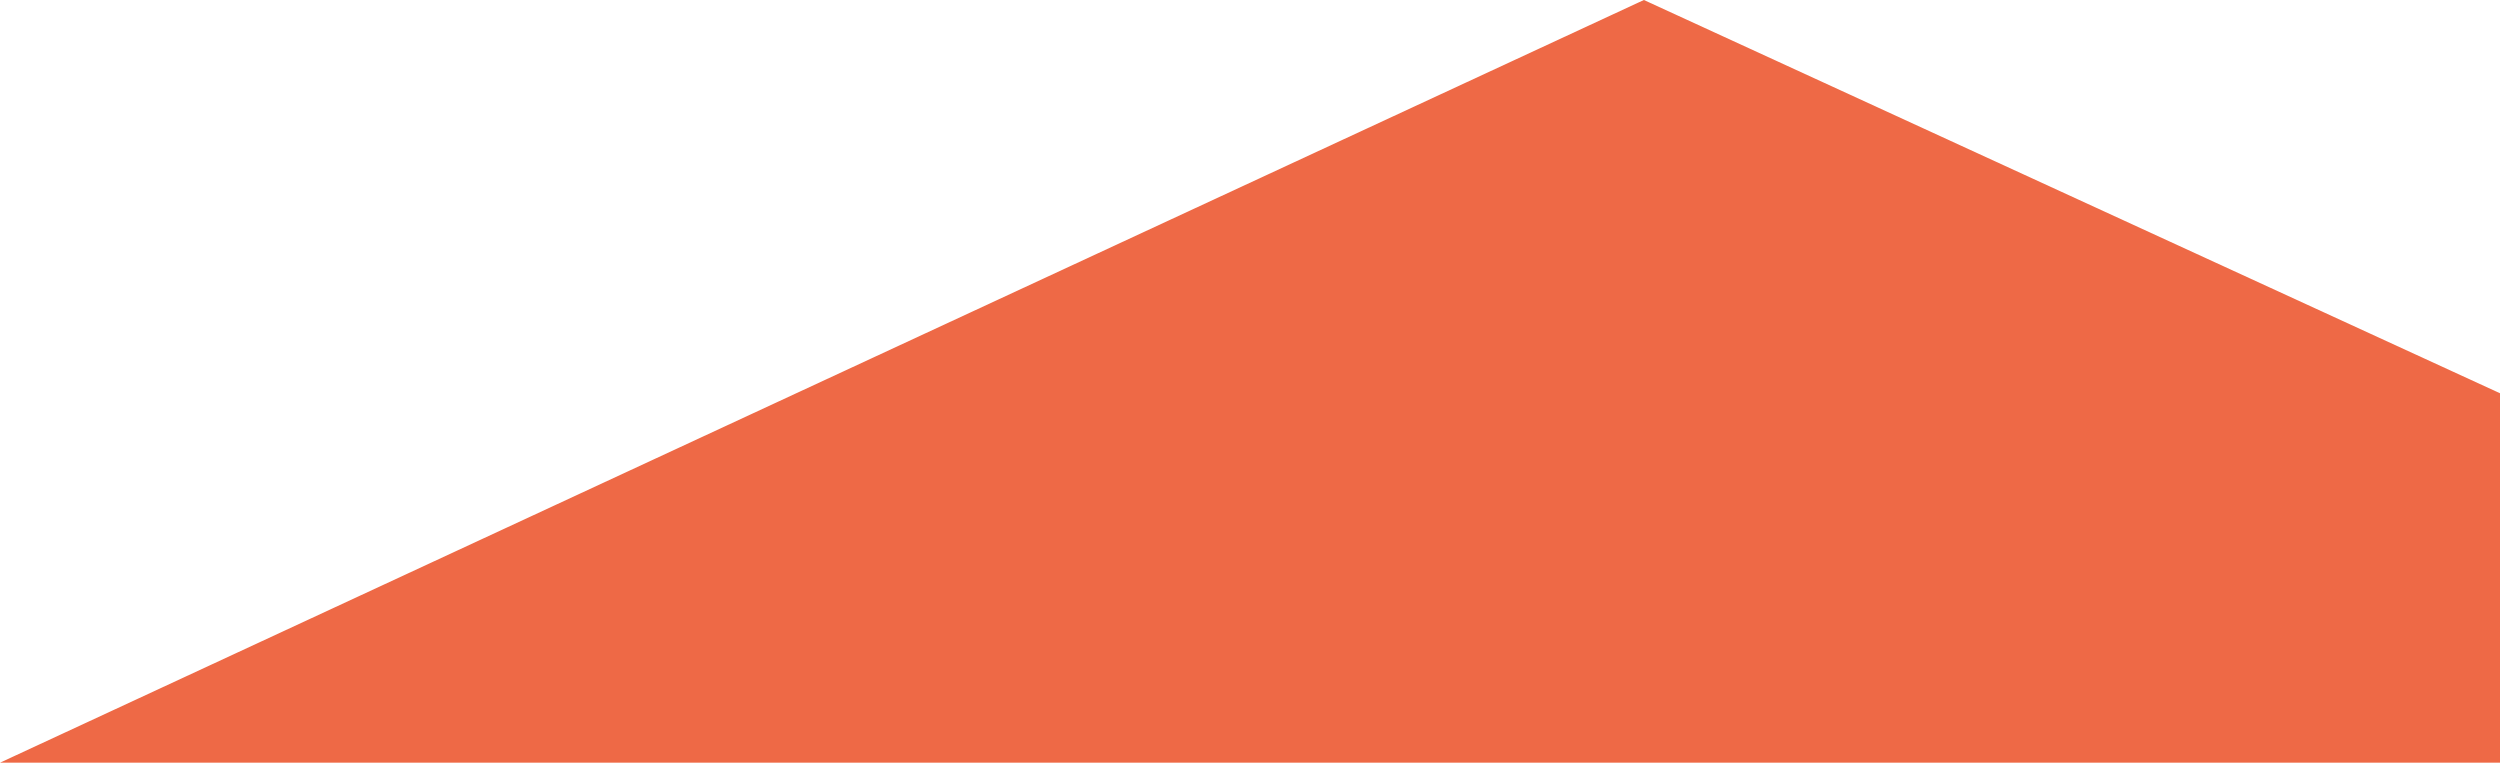 <?xml version="1.0" encoding="utf-8"?>
<!-- Generator: Adobe Illustrator 16.0.0, SVG Export Plug-In . SVG Version: 6.00 Build 0)  -->
<!DOCTYPE svg PUBLIC "-//W3C//DTD SVG 1.1//EN" "http://www.w3.org/Graphics/SVG/1.1/DTD/svg11.dtd">
<svg version="1.1" id="Calque_1" xmlns="http://www.w3.org/2000/svg" xmlns:xlink="http://www.w3.org/1999/xlink" x="0px" y="0px"
	 width="409.415px" height="124.902px" viewBox="0 0 409.415 124.902" enable-background="new 0 0 409.415 124.902"
	 xml:space="preserve">
<polygon fill="#EE6946" points="409.415,124.902 0,124.902 269.212,0 409.415,64.402 "/>
</svg>
